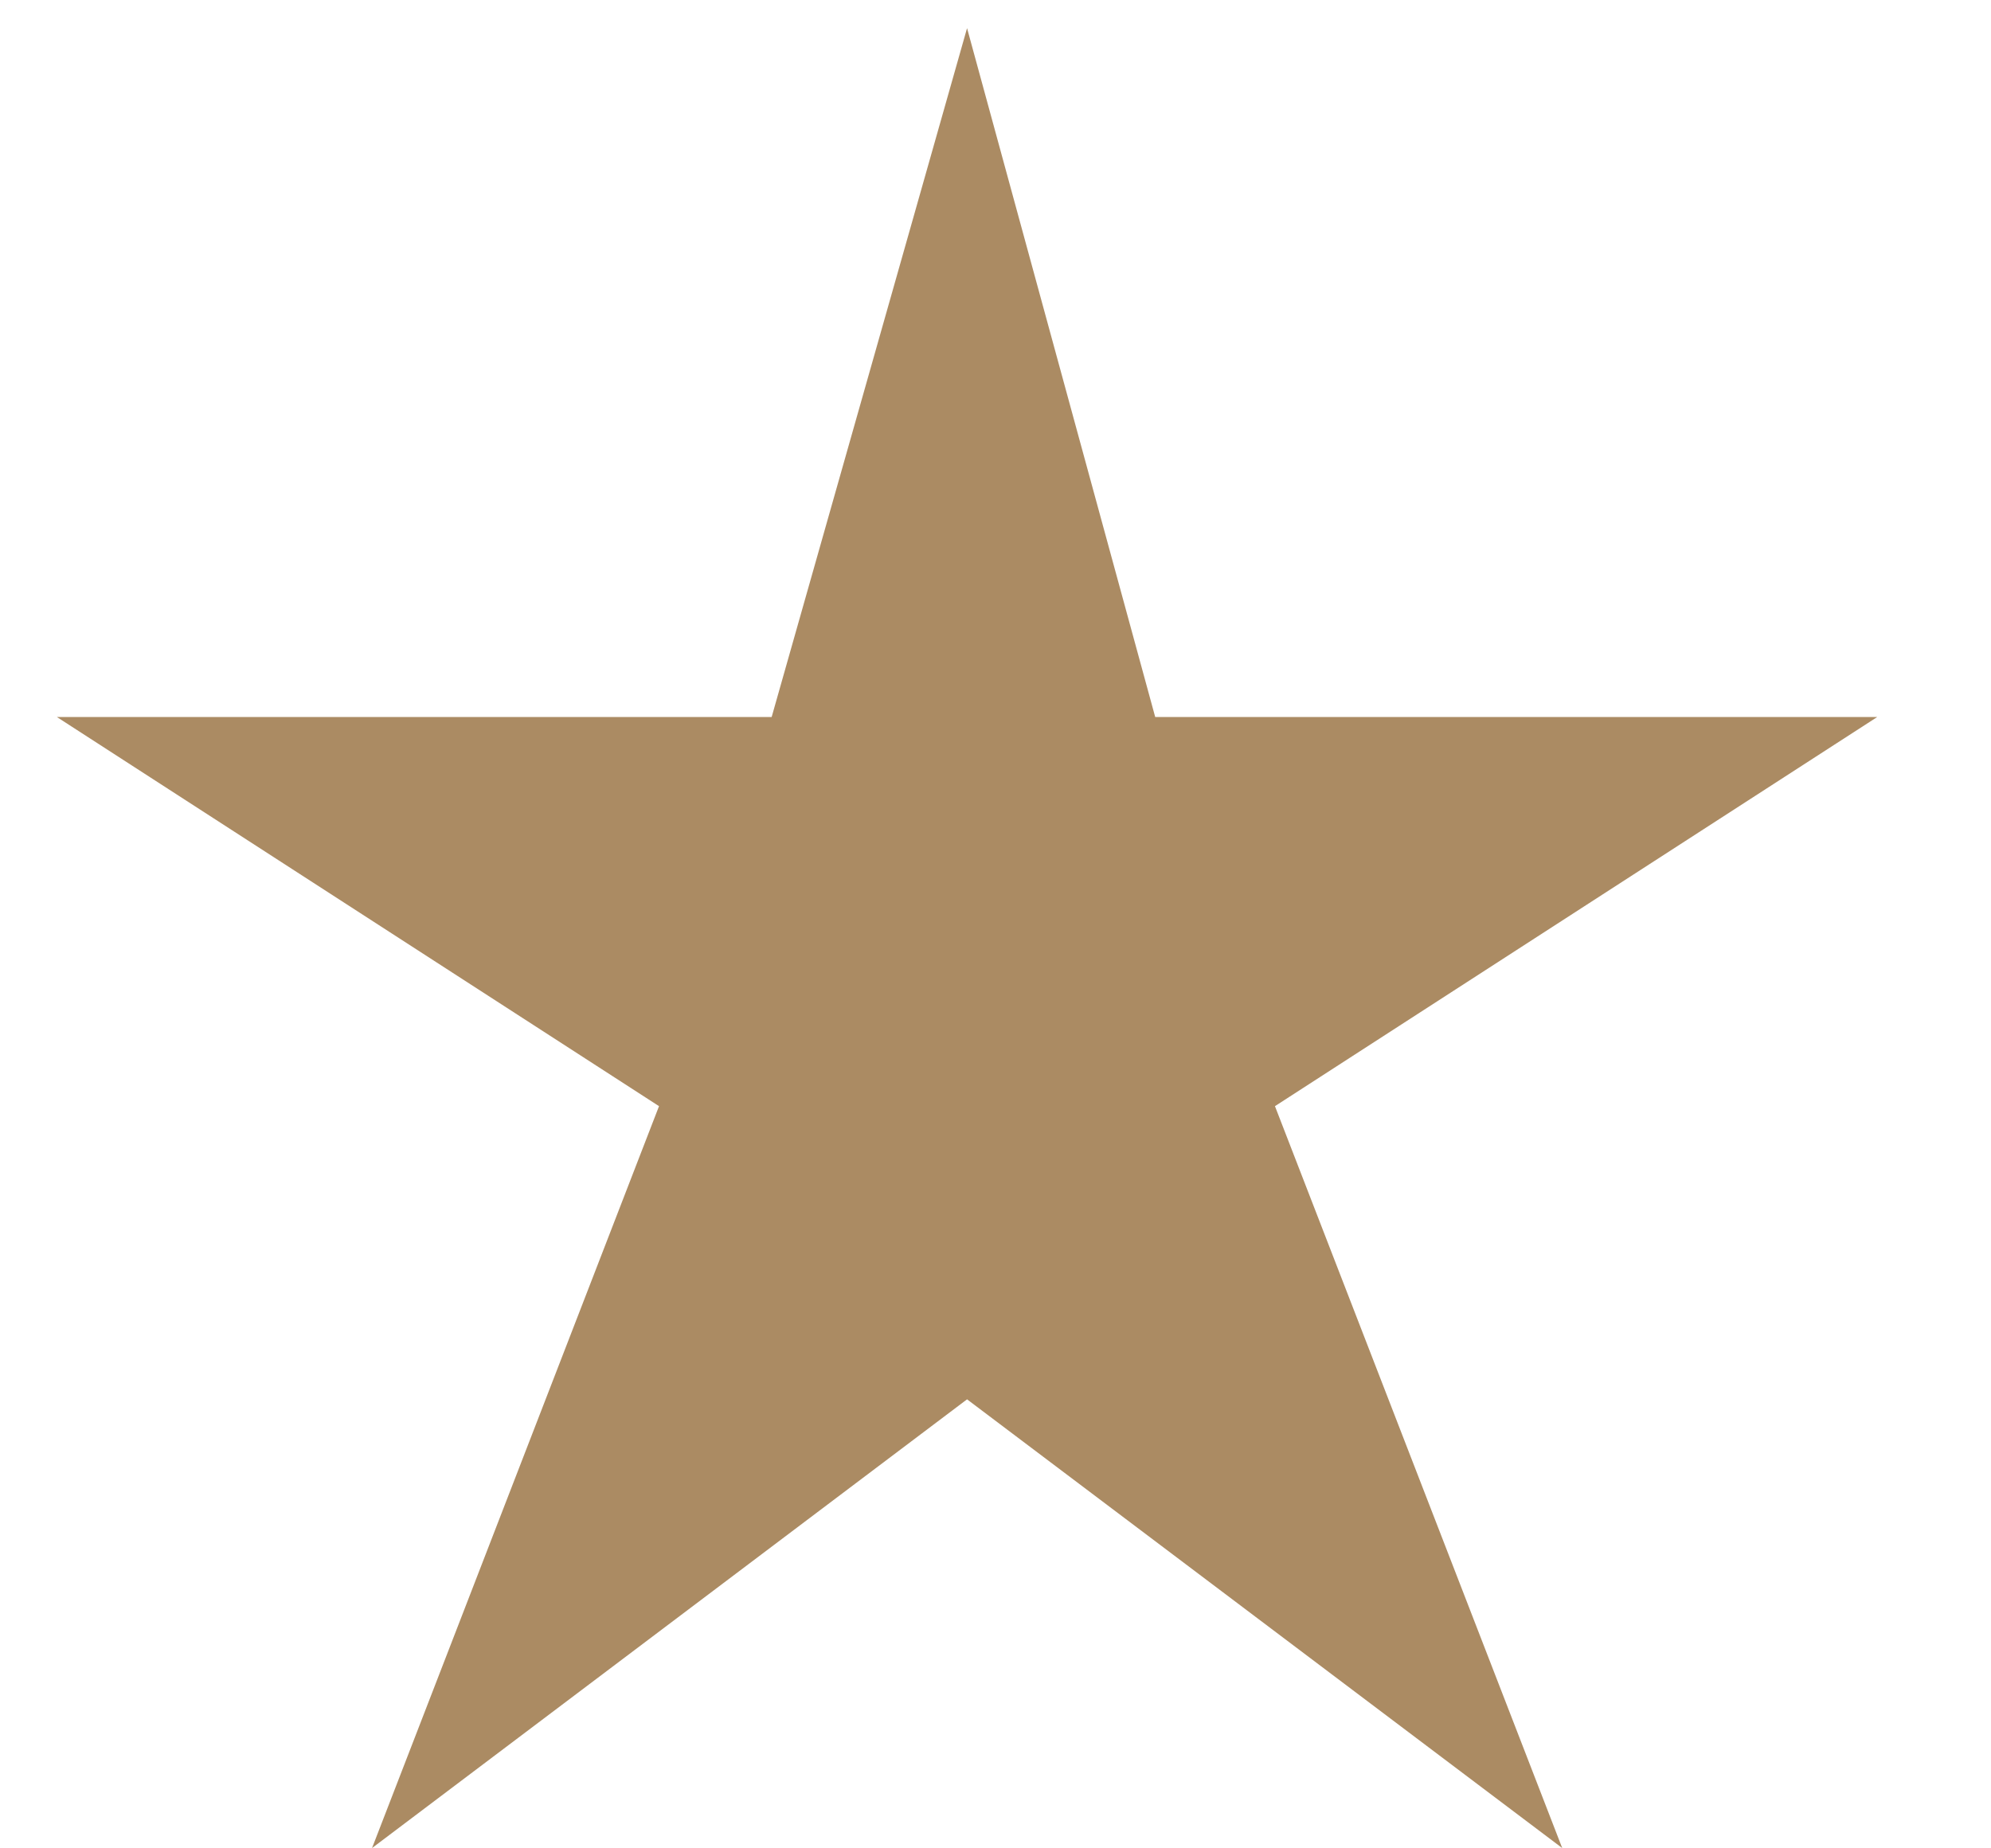 <svg width="14" height="13" viewBox="0 0 14 13" fill="none" xmlns="http://www.w3.org/2000/svg">
<path d="M13.2 5.043H8.123L6.8 0.198L5.426 5.043H0.4L4.634 7.78L2.616 12.998L6.8 9.842L10.985 12.998L8.965 7.78L13.2 5.043Z" fill="#AB8B63"/>
</svg>
